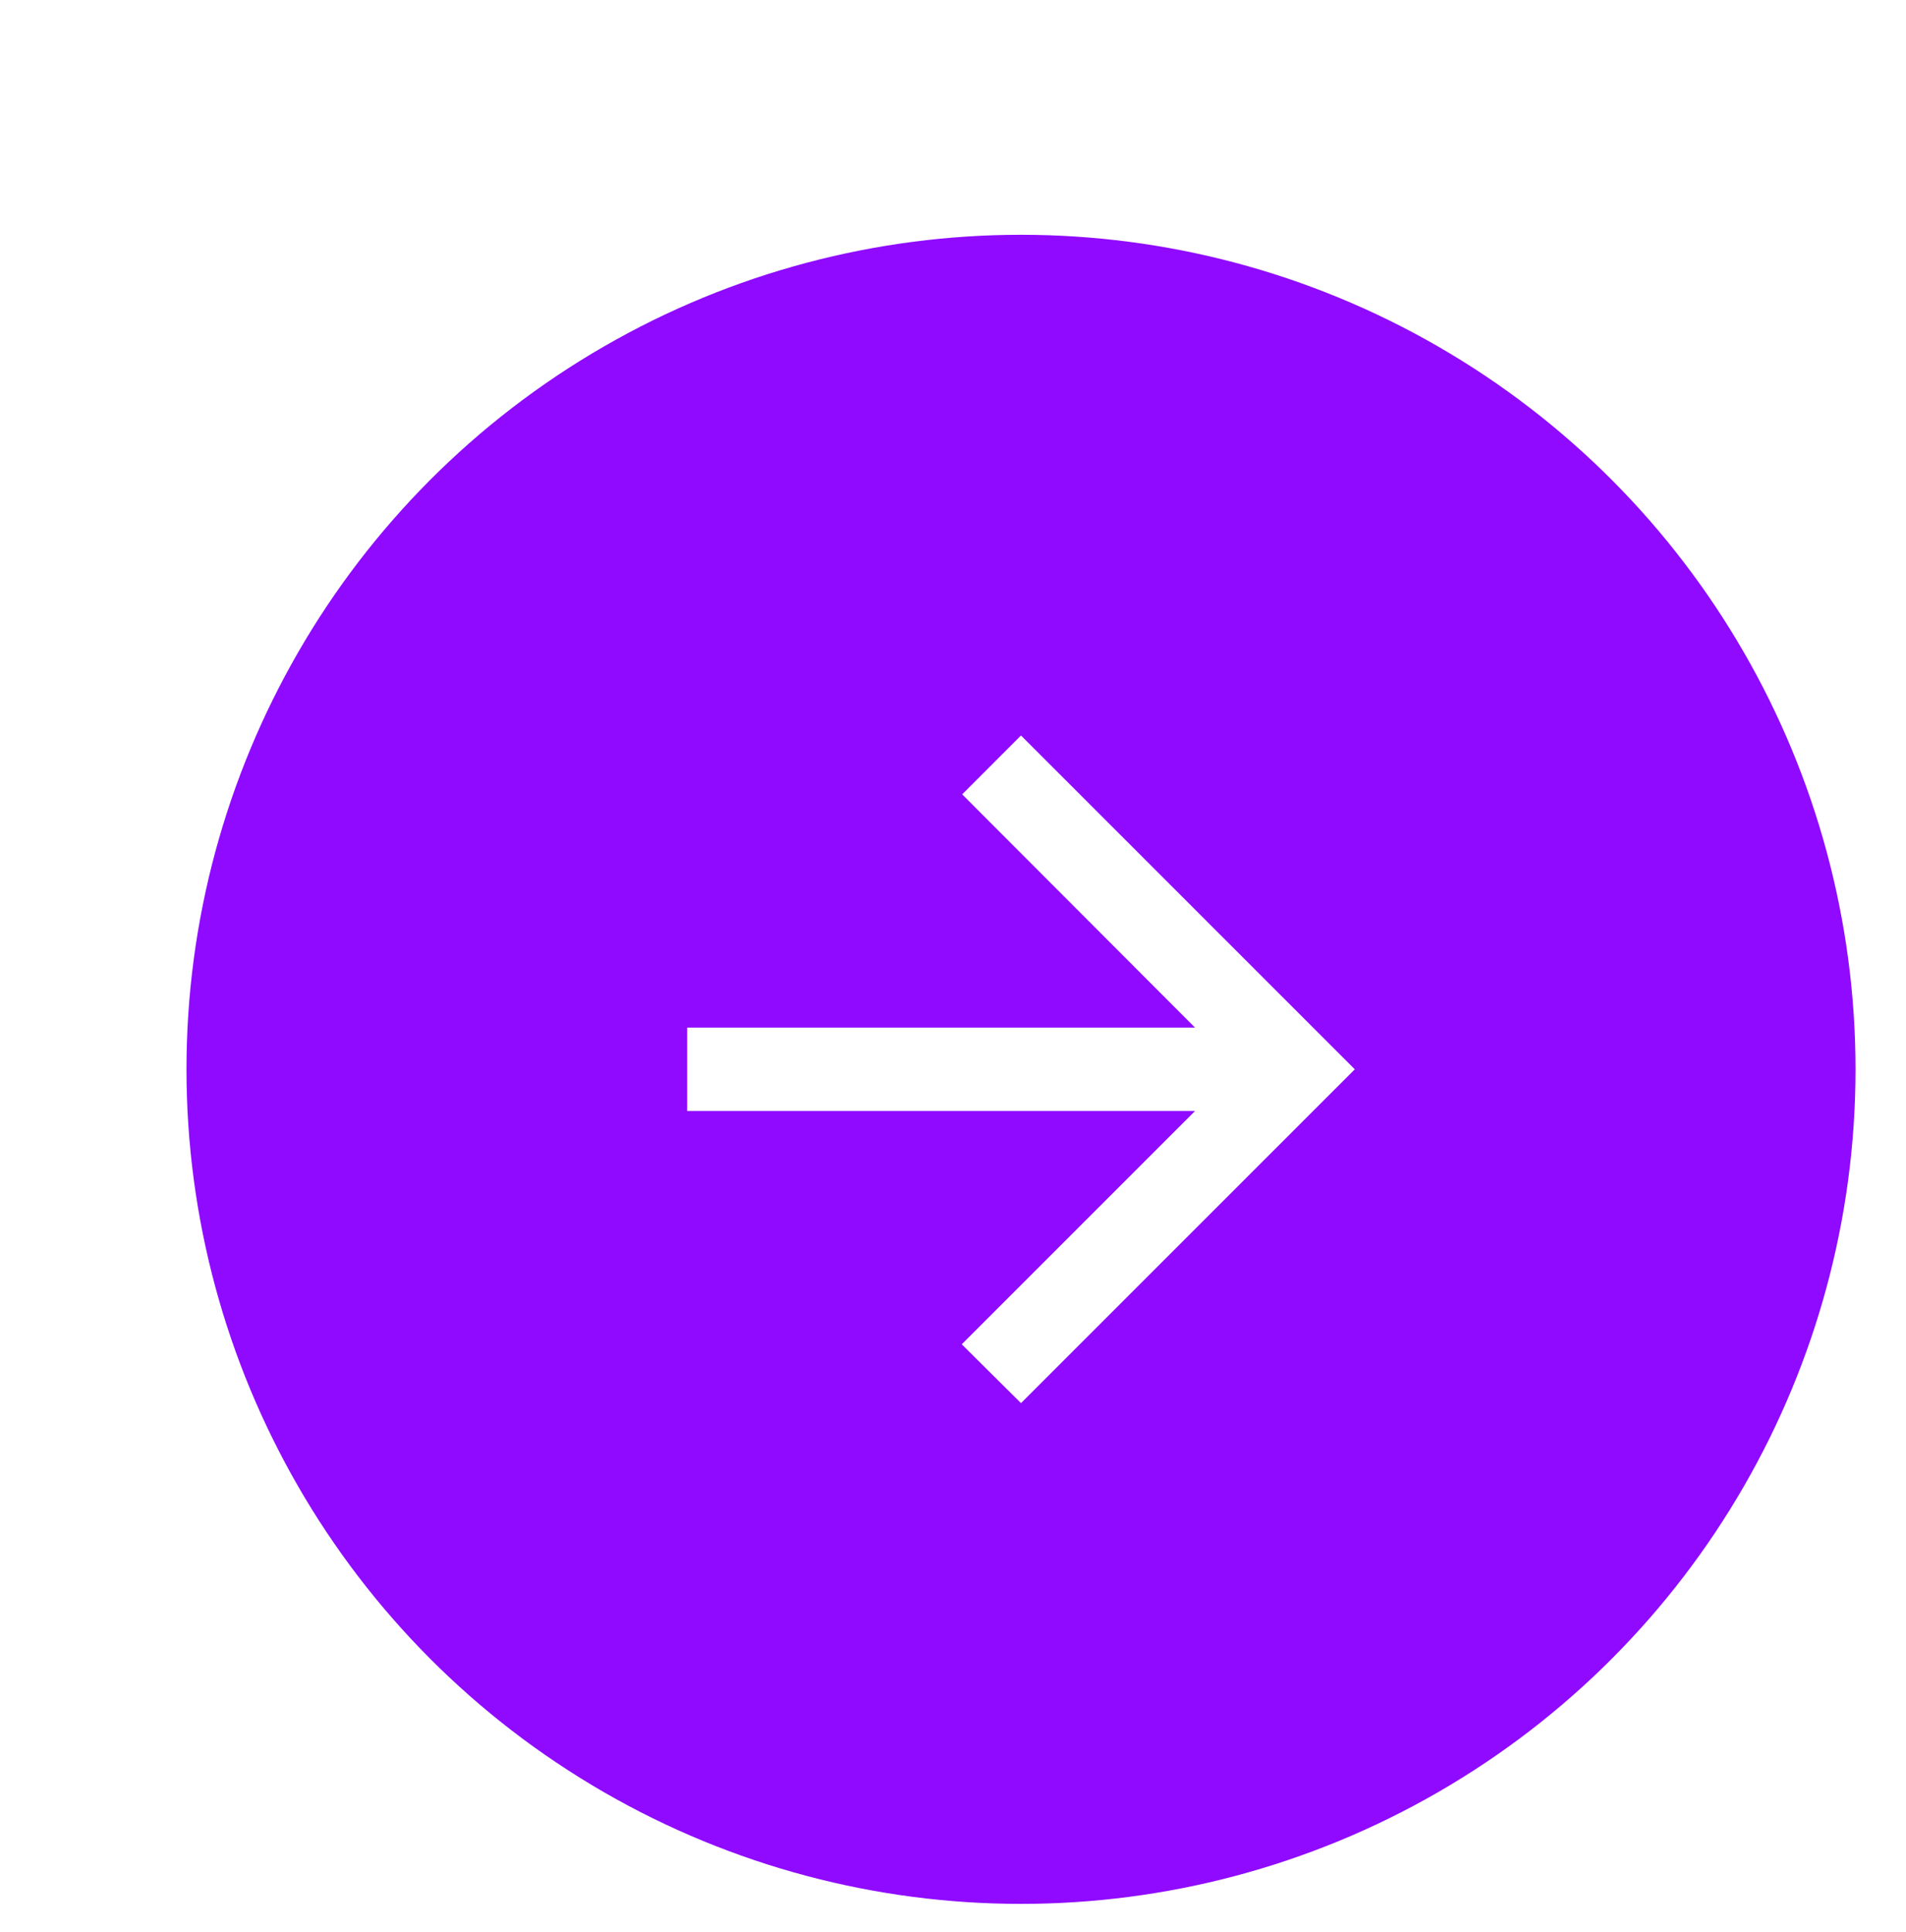 <svg width="74" height="75" viewBox="0 0 74 75" fill="none" xmlns="http://www.w3.org/2000/svg">
<g filter="url(#filter0_dd_479_1834)">
<circle cx="36.4" cy="34.275" r="32.4" transform="rotate(180 36.4 34.275)" fill="#8F0AFF"/>
<path d="M23.44 35.894L43.156 35.894L34.1 44.95L36.4 47.234L49.36 34.274L36.4 21.314L34.116 23.599L43.156 32.654L23.44 32.654L23.44 35.894Z" fill="white"/>
</g>
<defs>
<filter id="filter0_dd_479_1834" x="0" y="0.815" width="76.34" height="73.86" filterUnits="userSpaceOnUse" color-interpolation-filters="sRGB">
<feFlood flood-opacity="0" result="BackgroundImageFix"/>
<feColorMatrix in="SourceAlpha" type="matrix" values="0 0 0 0 0 0 0 0 0 0 0 0 0 0 0 0 0 0 127 0" result="hardAlpha"/>
<feOffset dx="3.24" dy="3.24"/>
<feGaussianBlur stdDeviation="2.15"/>
<feComposite in2="hardAlpha" operator="out"/>
<feColorMatrix type="matrix" values="0 0 0 0 1 0 0 0 0 1 0 0 0 0 1 0 0 0 1 0"/>
<feBlend mode="normal" in2="BackgroundImageFix" result="effect1_dropShadow_479_1834"/>
<feColorMatrix in="SourceAlpha" type="matrix" values="0 0 0 0 0 0 0 0 0 0 0 0 0 0 0 0 0 0 127 0" result="hardAlpha"/>
<feOffset dy="4"/>
<feGaussianBlur stdDeviation="2"/>
<feComposite in2="hardAlpha" operator="out"/>
<feColorMatrix type="matrix" values="0 0 0 0 0 0 0 0 0 0 0 0 0 0 0 0 0 0 0.25 0"/>
<feBlend mode="normal" in2="effect1_dropShadow_479_1834" result="effect2_dropShadow_479_1834"/>
<feBlend mode="normal" in="SourceGraphic" in2="effect2_dropShadow_479_1834" result="shape"/>
</filter>
</defs>
</svg>
